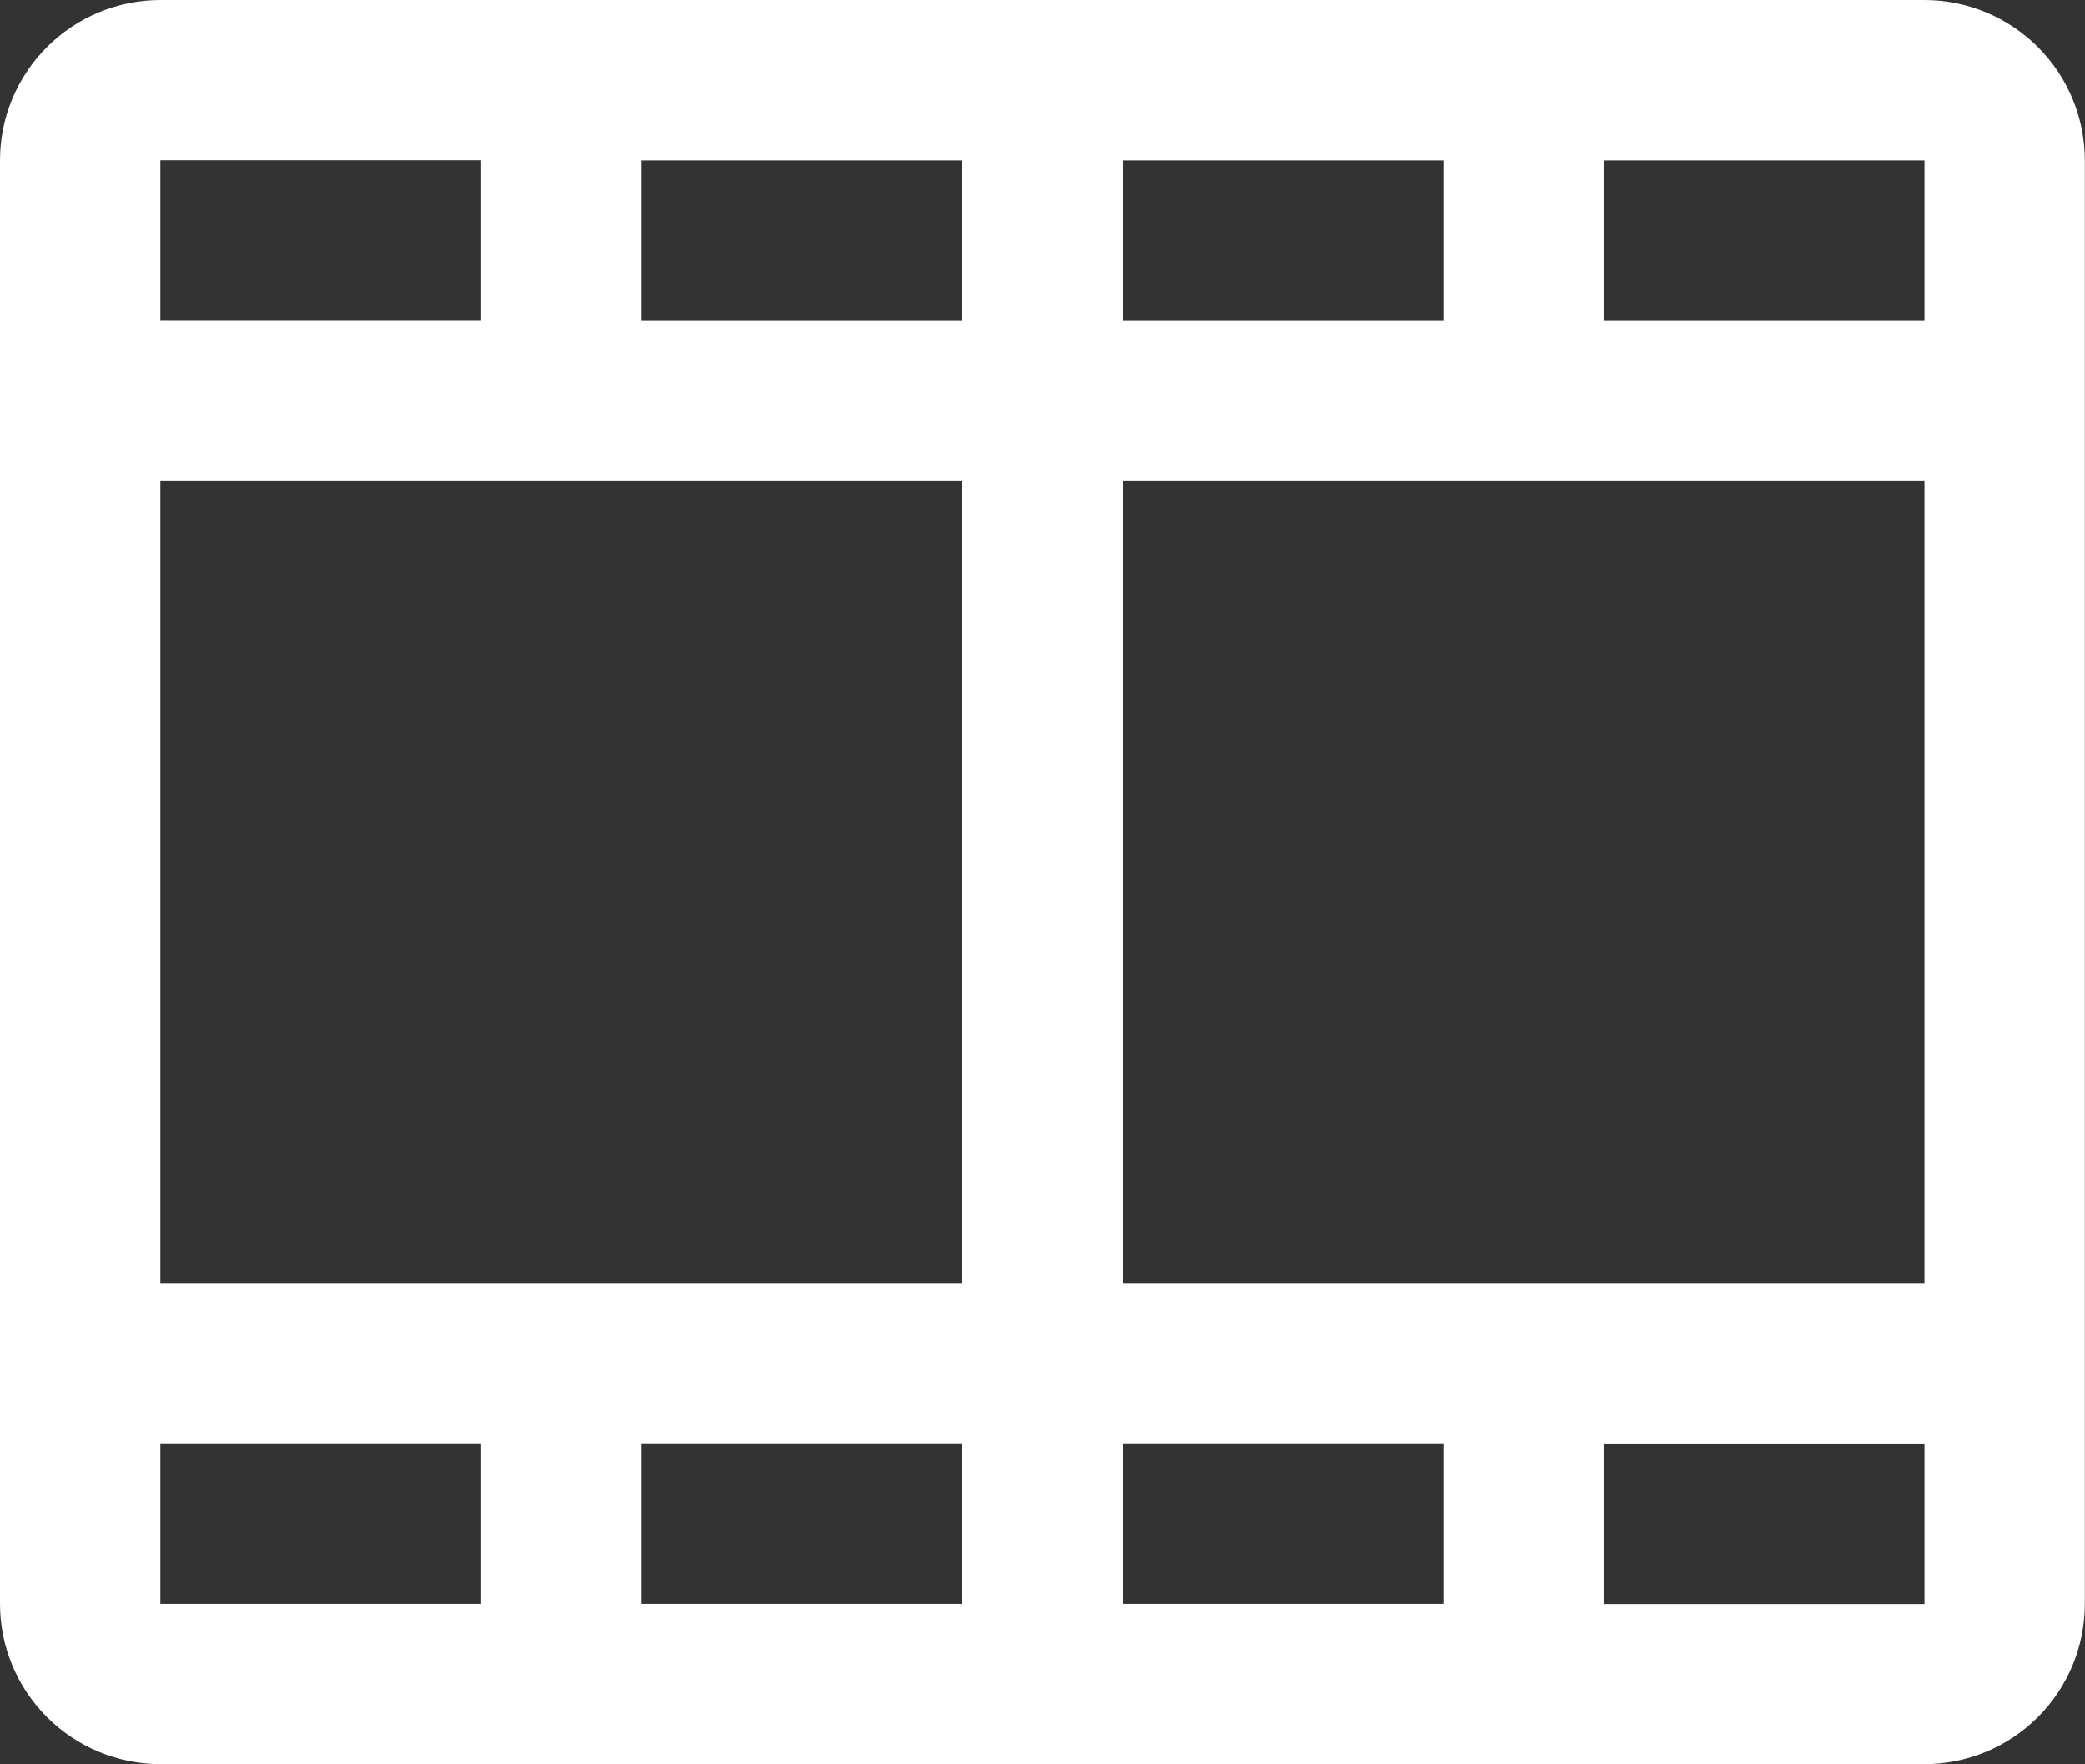 <?xml version="1.0" encoding="UTF-8"?>
<svg id="Layer_2" data-name="Layer 2" xmlns="http://www.w3.org/2000/svg" viewBox="0 0 134.48 113.79">
  <rect x="0" y="0" width="134.48" height="113.79" fill="#333333" stroke="none"/>
  <defs>
    <style>
      .cls-1 {
        fill: #fff;
      }
    </style>
  </defs>
  <g id="Layer_1-2" data-name="Layer 1">
    <path class="cls-1" d="M124.13,0H10.34c-2.74,0-5.37,1.09-7.31,3.03C1.09,4.97,0,7.6,0,10.34v93.1c0,2.74,1.09,5.37,3.03,7.31,1.94,1.94,4.57,3.03,7.31,3.03h113.79c2.74,0,5.37-1.09,7.31-3.03,1.94-1.94,3.03-4.57,3.03-7.31V10.34c0-2.74-1.09-5.37-3.03-7.31-1.94-1.94-4.57-3.03-7.31-3.03ZM10.34,31.03h51.72v51.72H10.34V31.03ZM72.41,20.69v-10.34h20.69v10.34h-20.69ZM62.07,20.69h-20.69v-10.34h20.69v10.34ZM62.07,93.1v10.34h-20.69v-10.34h20.69ZM72.41,93.1h20.69v10.34h-20.69v-10.34ZM72.41,82.76V31.03h51.72v51.72h-51.72ZM124.13,20.69h-20.69v-10.34h20.69v10.34ZM31.03,10.34v10.34H10.34v-10.34h20.69ZM10.34,93.1h20.69v10.34H10.34v-10.34ZM124.13,103.45h-20.69v-10.34h20.69v10.34Z"/>
  </g>
</svg>